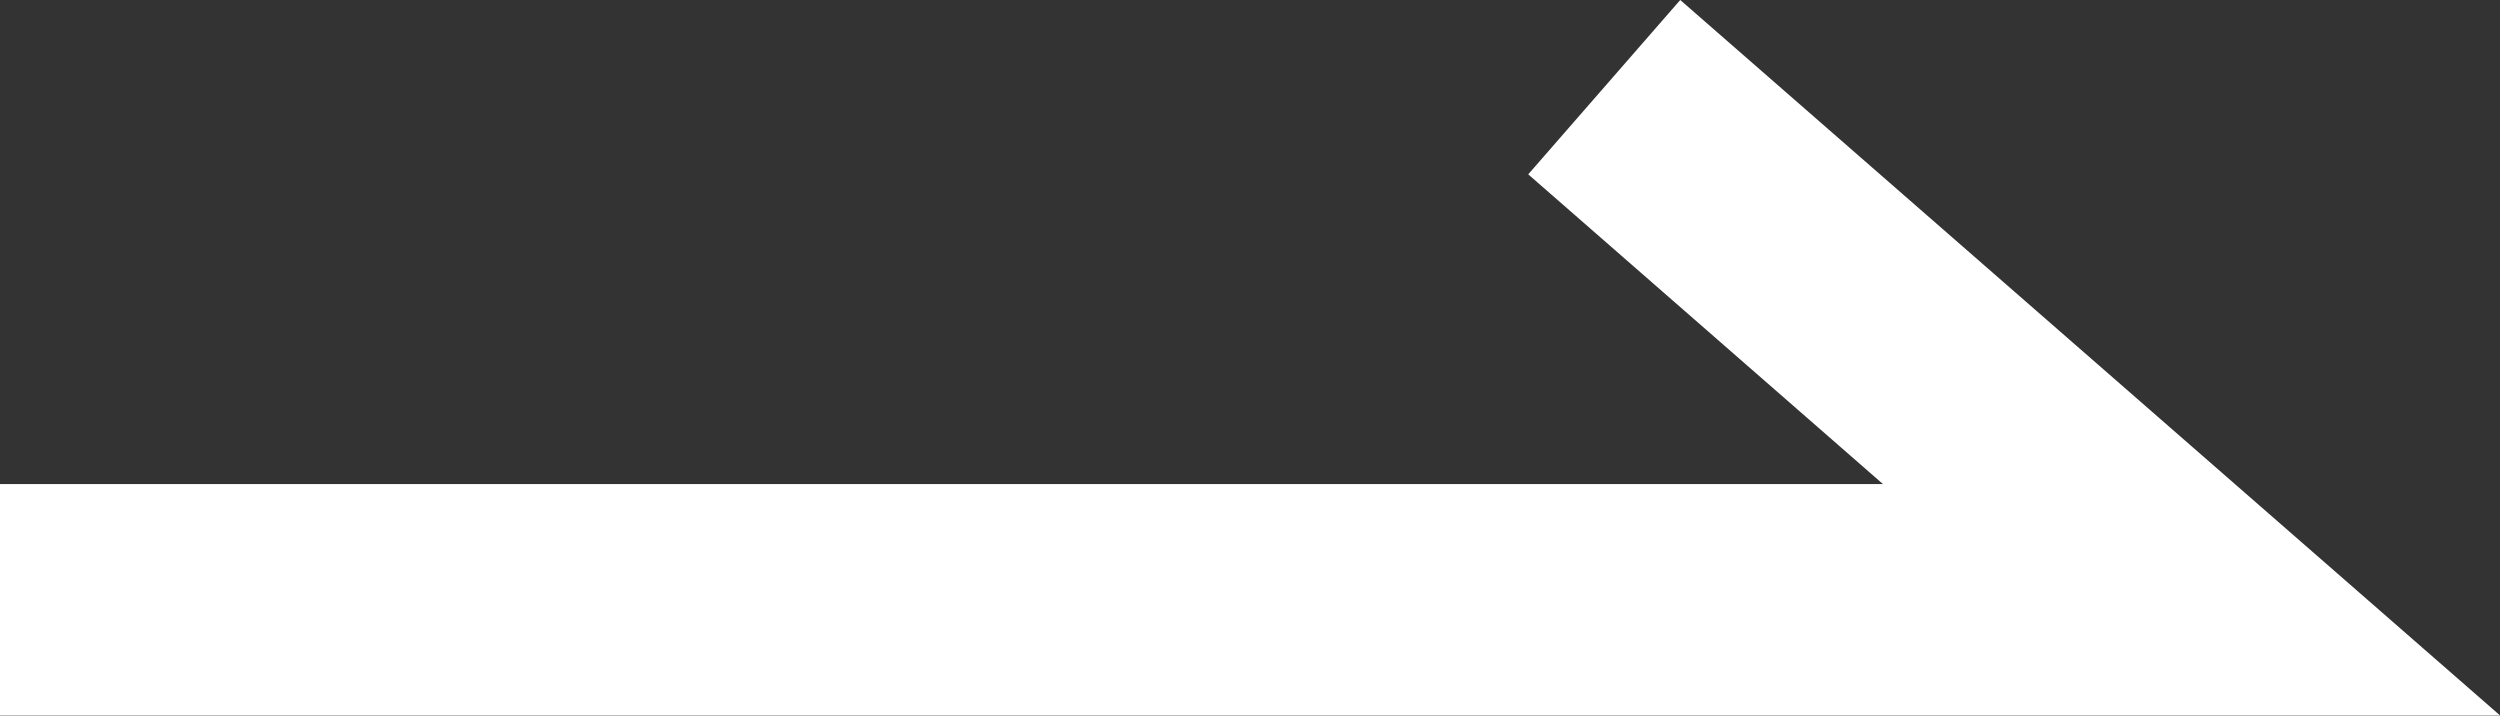 <svg xmlns="http://www.w3.org/2000/svg" width="21.61" height="6.185" viewBox="0 0 21.61 6.185">
  <rect x="0" y="0" width="21.61" height="6.185" fill="#333333" stroke="none"/>
  <path id="パス_180441" data-name="パス 180441" d="M-10902.39,1957.282H-10924v-2h16.276l-3.066-2.677,1.314-1.507Z" transform="translate(10924 -1951.098)" fill="#fff"/>
</svg>
